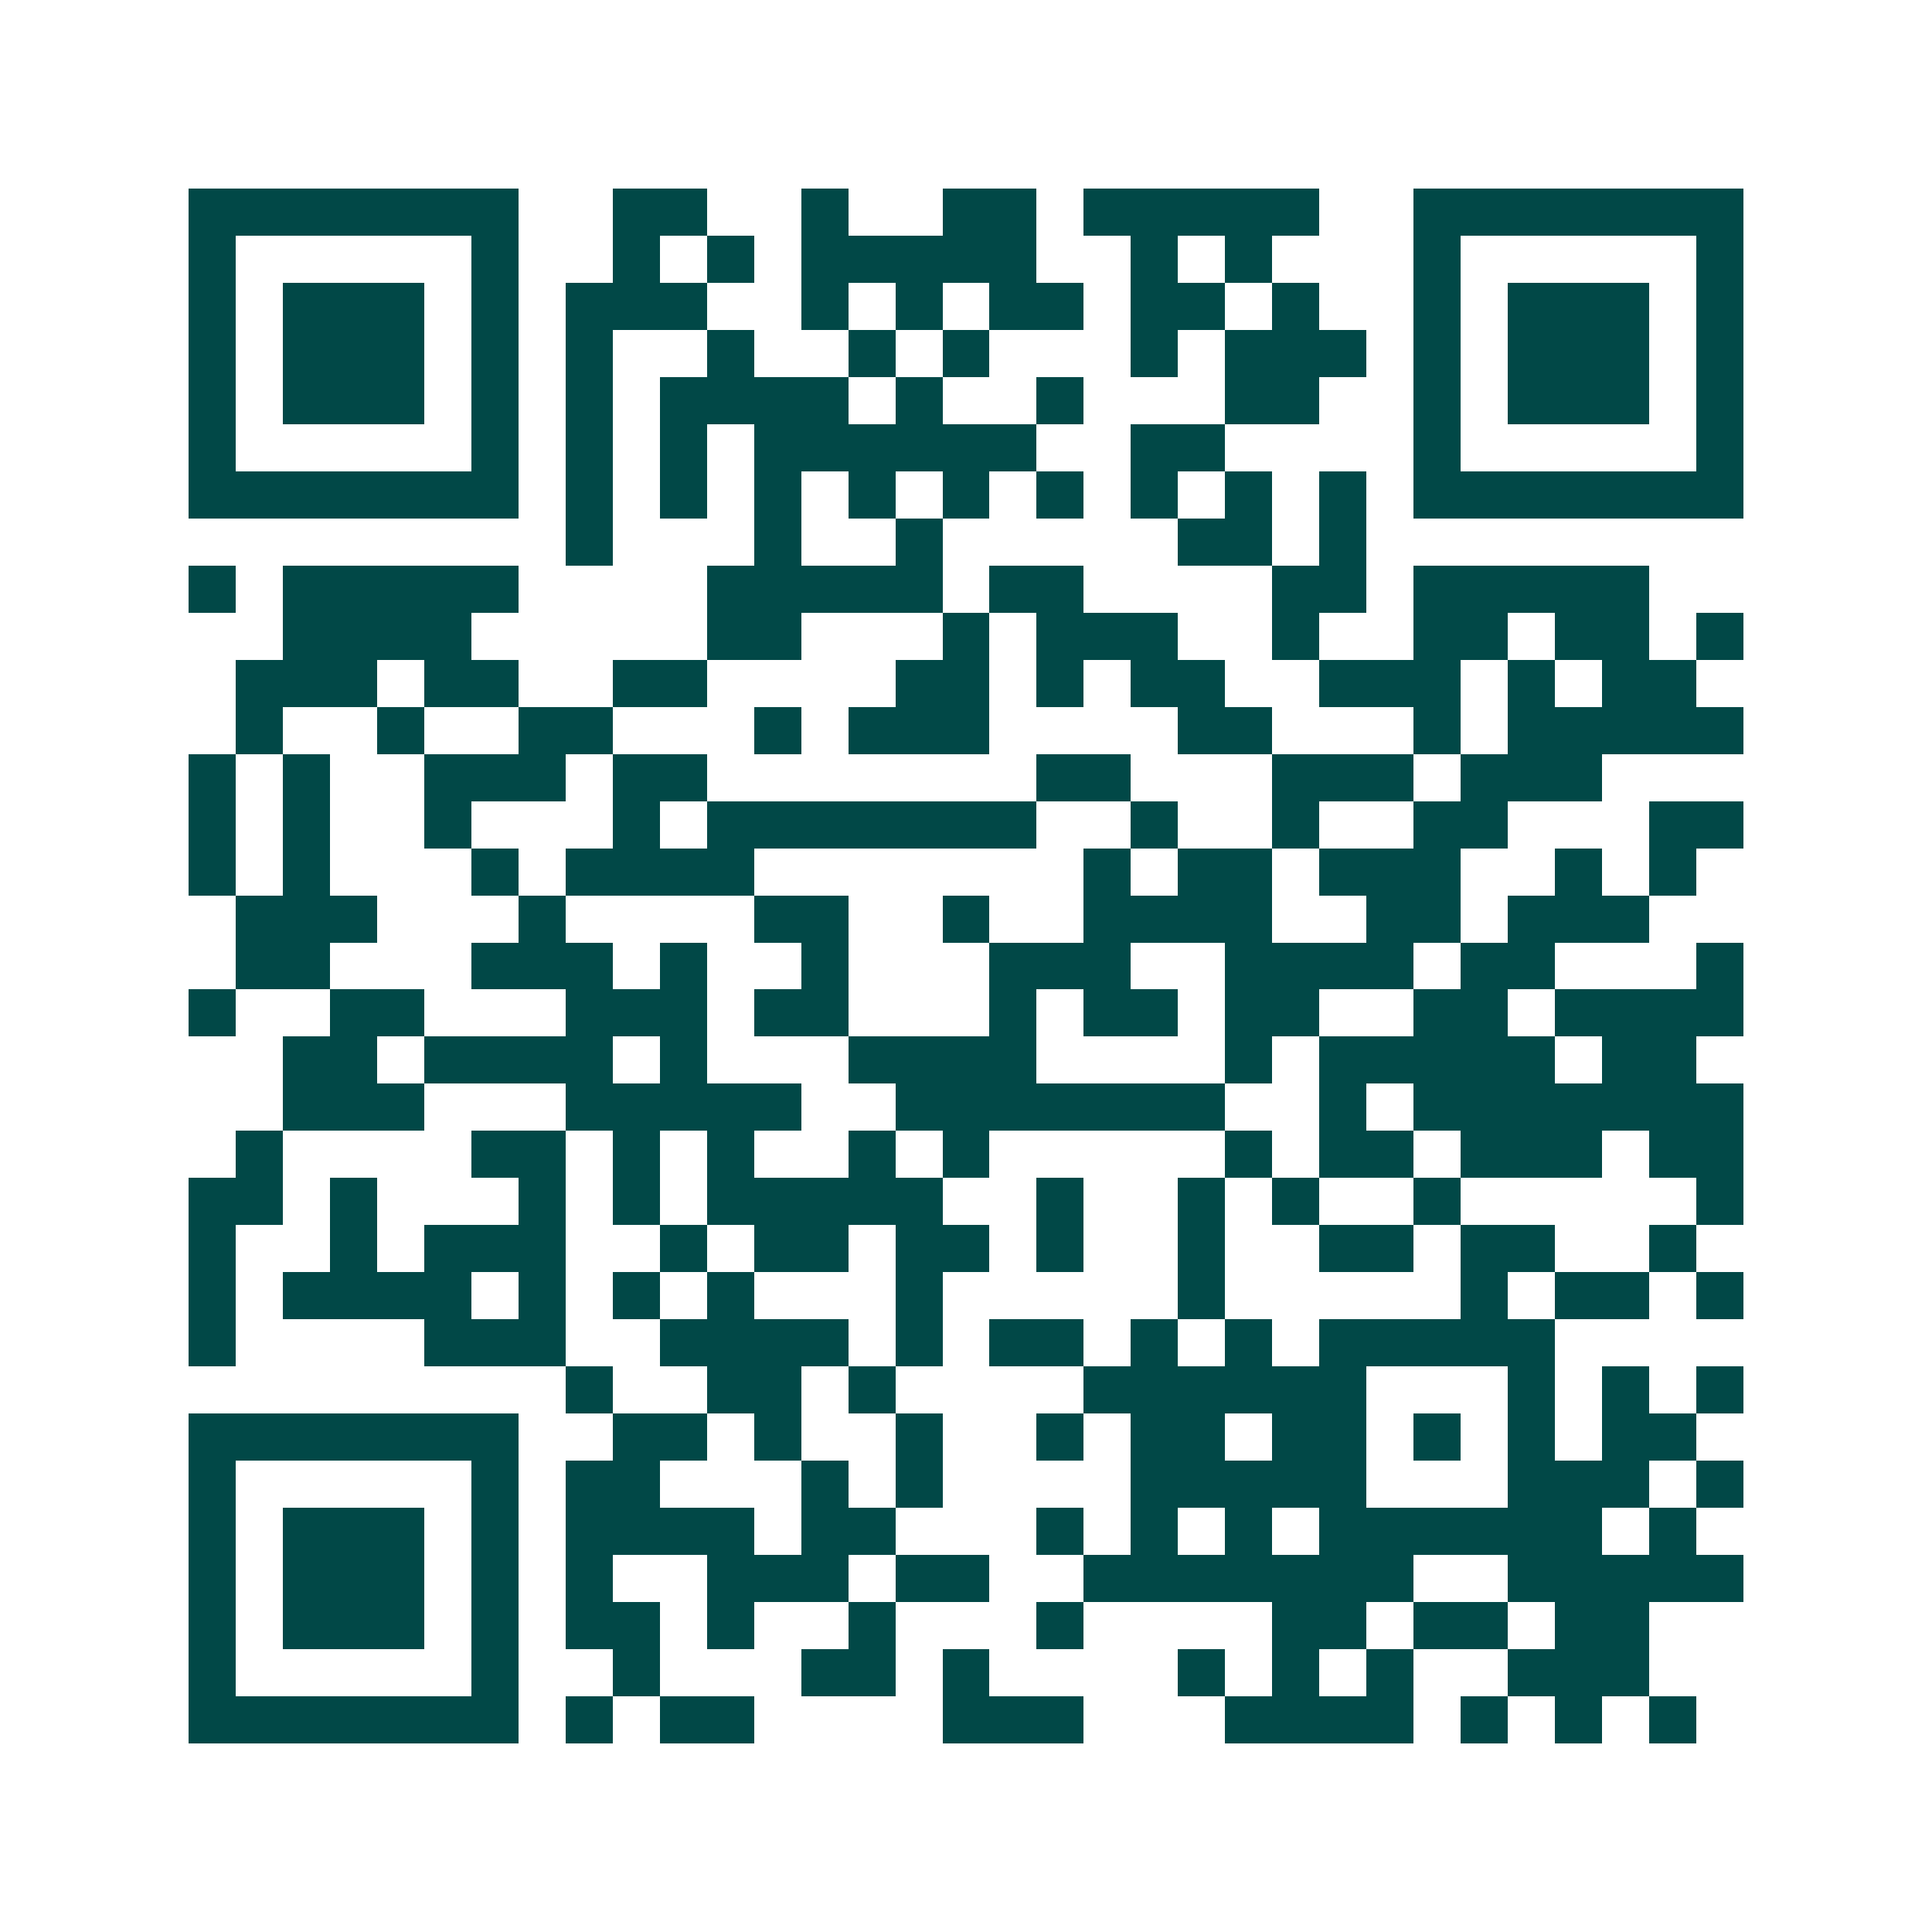 <svg xmlns="http://www.w3.org/2000/svg" width="200" height="200" viewBox="0 0 41 41" shape-rendering="crispEdges"><path fill="#ffffff" d="M0 0h41v41H0z"/><path stroke="#014847" d="M4 4.5h7m2 0h2m2 0h1m2 0h2m1 0h5m2 0h7M4 5.5h1m5 0h1m2 0h1m1 0h1m1 0h5m2 0h1m1 0h1m3 0h1m5 0h1M4 6.5h1m1 0h3m1 0h1m1 0h3m2 0h1m1 0h1m1 0h2m1 0h2m1 0h1m2 0h1m1 0h3m1 0h1M4 7.5h1m1 0h3m1 0h1m1 0h1m2 0h1m2 0h1m1 0h1m3 0h1m1 0h3m1 0h1m1 0h3m1 0h1M4 8.5h1m1 0h3m1 0h1m1 0h1m1 0h4m1 0h1m2 0h1m3 0h2m2 0h1m1 0h3m1 0h1M4 9.5h1m5 0h1m1 0h1m1 0h1m1 0h6m2 0h2m4 0h1m5 0h1M4 10.5h7m1 0h1m1 0h1m1 0h1m1 0h1m1 0h1m1 0h1m1 0h1m1 0h1m1 0h1m1 0h7M12 11.5h1m3 0h1m2 0h1m5 0h2m1 0h1M4 12.5h1m1 0h5m4 0h5m1 0h2m4 0h2m1 0h5M6 13.5h4m5 0h2m3 0h1m1 0h3m2 0h1m2 0h2m1 0h2m1 0h1M5 14.5h3m1 0h2m2 0h2m4 0h2m1 0h1m1 0h2m2 0h3m1 0h1m1 0h2M5 15.5h1m2 0h1m2 0h2m3 0h1m1 0h3m4 0h2m3 0h1m1 0h5M4 16.5h1m1 0h1m2 0h3m1 0h2m7 0h2m3 0h3m1 0h3M4 17.5h1m1 0h1m2 0h1m3 0h1m1 0h7m2 0h1m2 0h1m2 0h2m3 0h2M4 18.5h1m1 0h1m3 0h1m1 0h4m7 0h1m1 0h2m1 0h3m2 0h1m1 0h1M5 19.5h3m3 0h1m4 0h2m2 0h1m2 0h4m2 0h2m1 0h3M5 20.5h2m3 0h3m1 0h1m2 0h1m3 0h3m2 0h4m1 0h2m3 0h1M4 21.5h1m2 0h2m3 0h3m1 0h2m3 0h1m1 0h2m1 0h2m2 0h2m1 0h4M6 22.5h2m1 0h4m1 0h1m3 0h4m4 0h1m1 0h5m1 0h2M6 23.5h3m3 0h5m2 0h7m2 0h1m1 0h7M5 24.5h1m4 0h2m1 0h1m1 0h1m2 0h1m1 0h1m5 0h1m1 0h2m1 0h3m1 0h2M4 25.5h2m1 0h1m3 0h1m1 0h1m1 0h5m2 0h1m2 0h1m1 0h1m2 0h1m5 0h1M4 26.5h1m2 0h1m1 0h3m2 0h1m1 0h2m1 0h2m1 0h1m2 0h1m2 0h2m1 0h2m2 0h1M4 27.5h1m1 0h4m1 0h1m1 0h1m1 0h1m3 0h1m5 0h1m5 0h1m1 0h2m1 0h1M4 28.5h1m4 0h3m2 0h4m1 0h1m1 0h2m1 0h1m1 0h1m1 0h5M12 29.5h1m2 0h2m1 0h1m4 0h6m3 0h1m1 0h1m1 0h1M4 30.5h7m2 0h2m1 0h1m2 0h1m2 0h1m1 0h2m1 0h2m1 0h1m1 0h1m1 0h2M4 31.5h1m5 0h1m1 0h2m3 0h1m1 0h1m4 0h5m3 0h3m1 0h1M4 32.5h1m1 0h3m1 0h1m1 0h4m1 0h2m3 0h1m1 0h1m1 0h1m1 0h6m1 0h1M4 33.5h1m1 0h3m1 0h1m1 0h1m2 0h3m1 0h2m2 0h7m2 0h5M4 34.5h1m1 0h3m1 0h1m1 0h2m1 0h1m2 0h1m3 0h1m4 0h2m1 0h2m1 0h2M4 35.5h1m5 0h1m2 0h1m3 0h2m1 0h1m4 0h1m1 0h1m1 0h1m2 0h3M4 36.5h7m1 0h1m1 0h2m4 0h3m3 0h4m1 0h1m1 0h1m1 0h1"/></svg>
